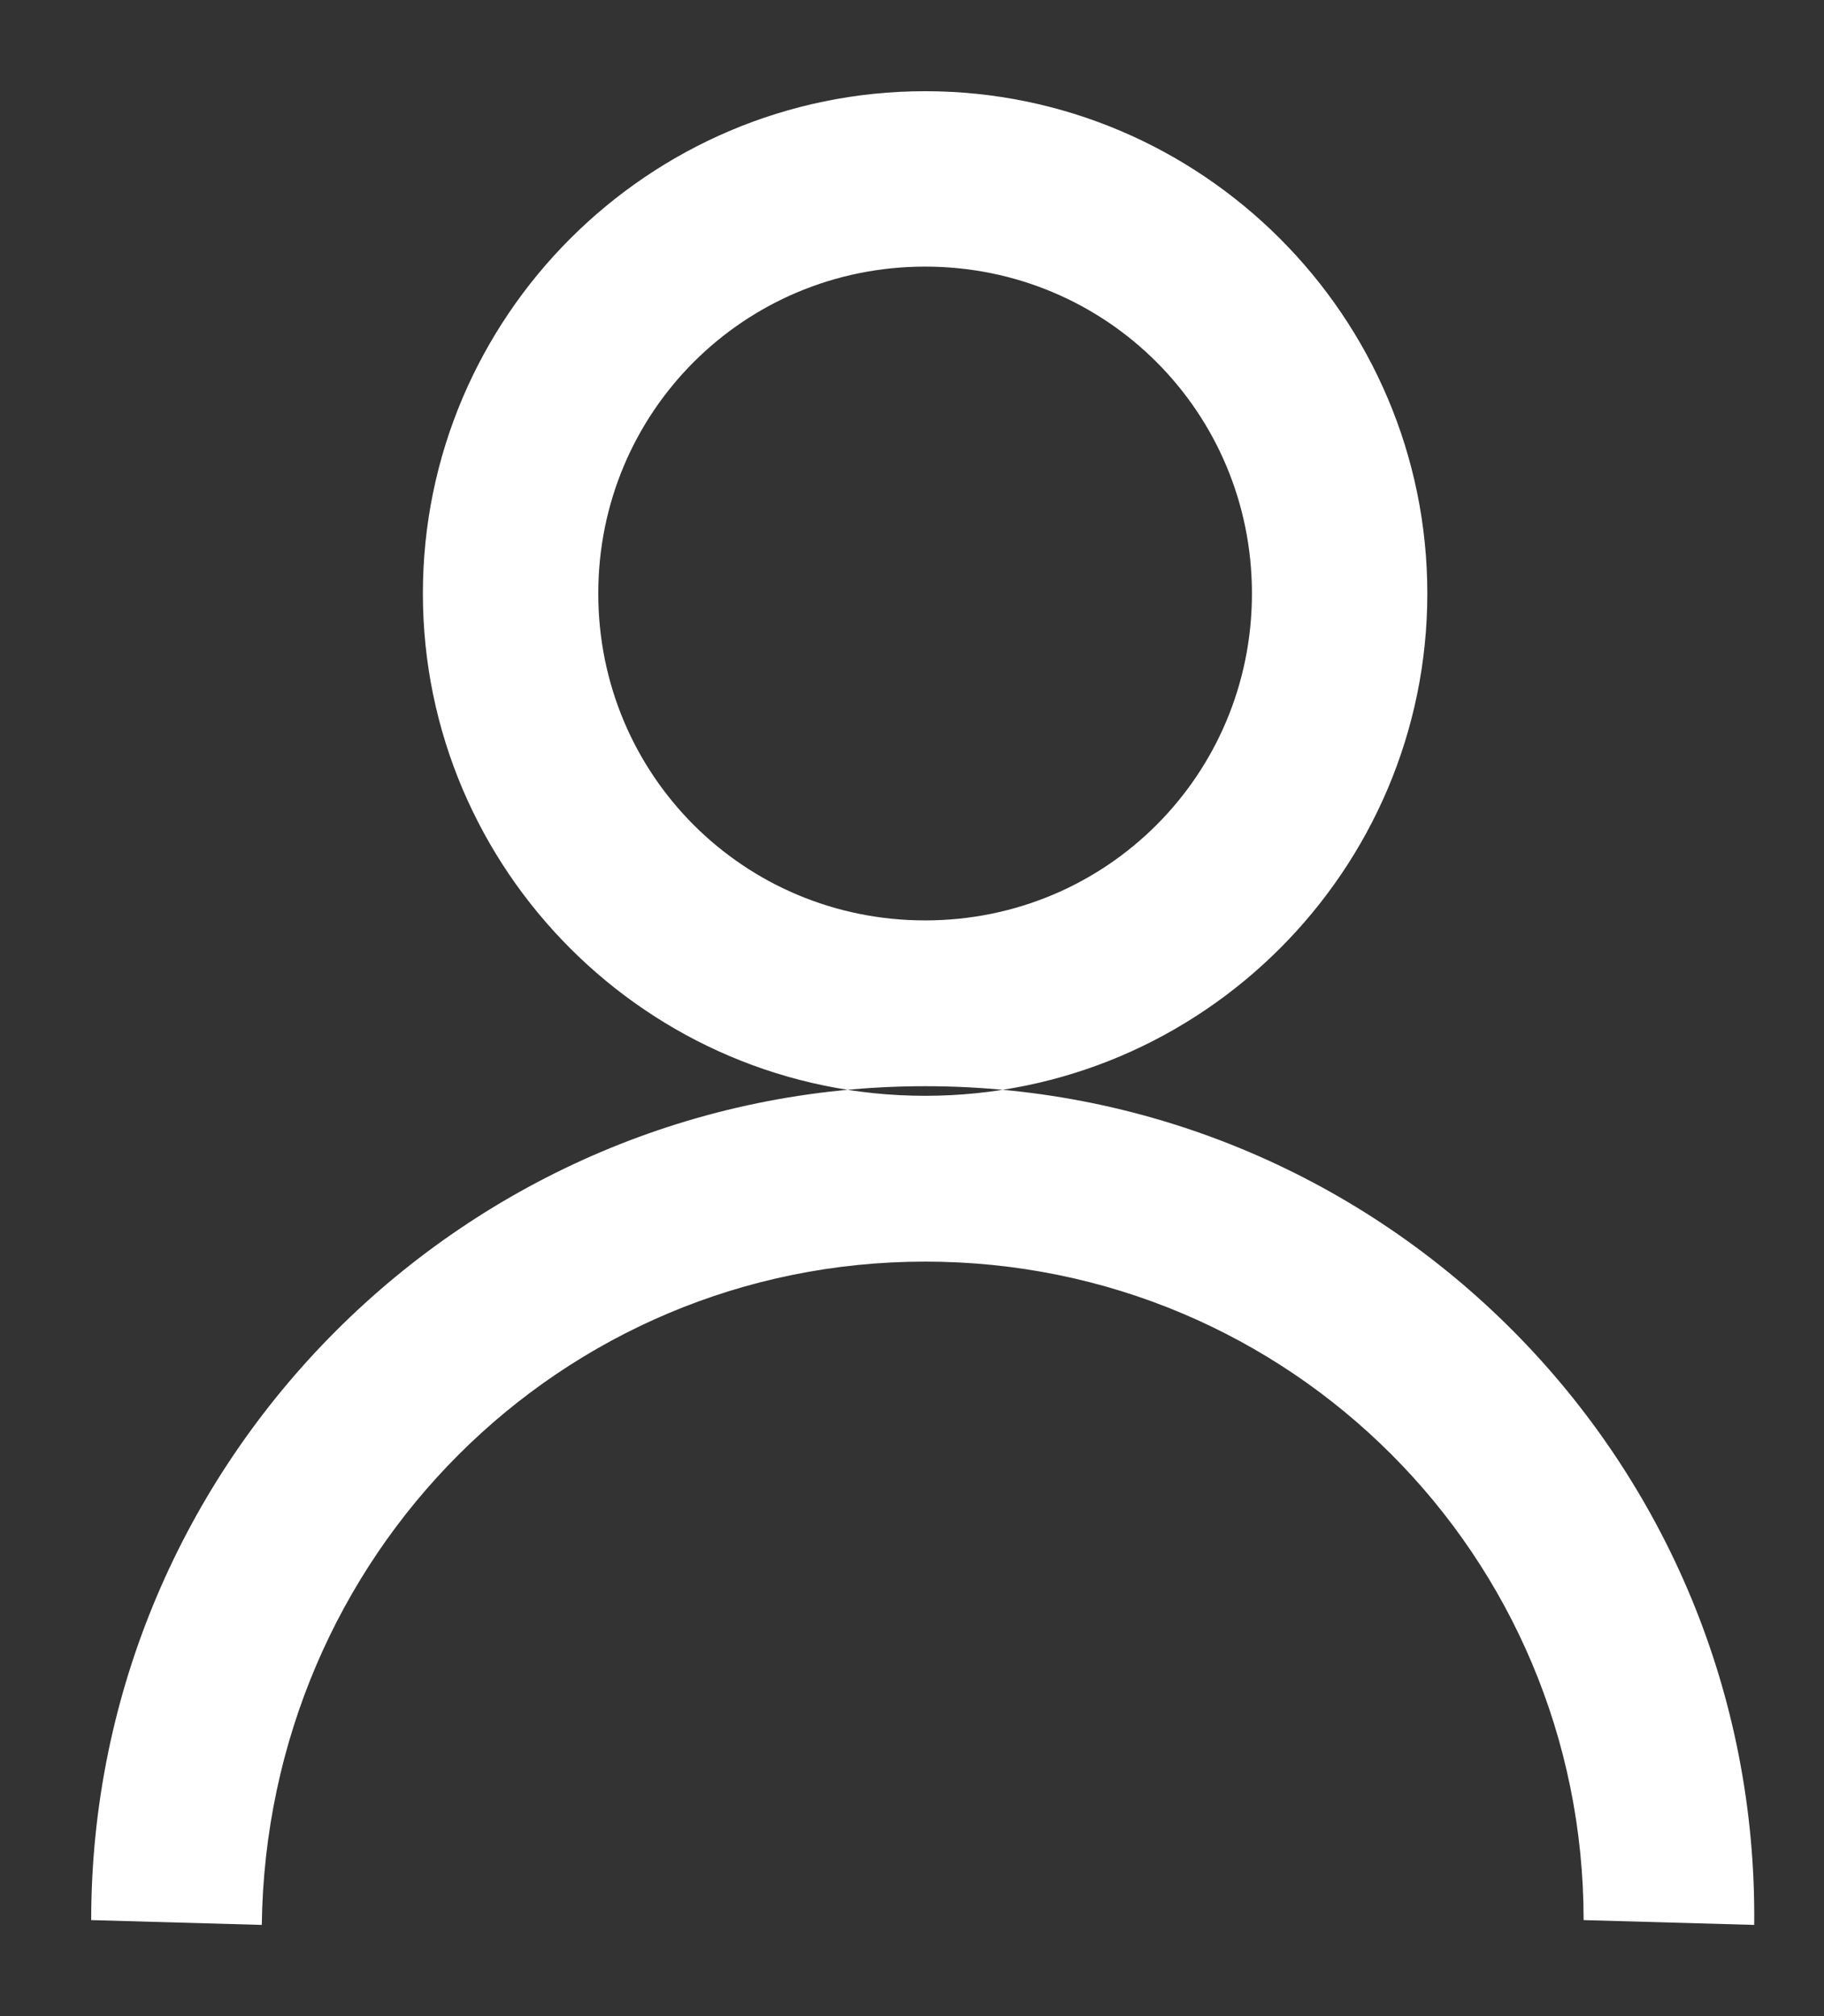 <svg width="19" height="21" viewBox="0 0 19 21" fill="none" xmlns="http://www.w3.org/2000/svg">
<rect x="0" y="0" width="19" height="21" fill="#333333" stroke="none"/>
<path fill-rule="evenodd" clip-rule="evenodd" d="M9.637 0.95C12.518 0.95 14.868 3.3 14.868 6.182C14.868 9.064 12.518 11.414 9.637 11.414C6.755 11.414 4.405 9.064 4.405 6.182C4.405 3.3 6.755 0.95 9.637 0.95ZM9.637 11.314C14.421 11.314 18.323 15.216 18.273 20.05L16.496 20C16.496 16.202 13.435 13.141 9.637 13.141C5.839 13.141 2.777 16.202 2.727 20.05L0.95 20C0.95 15.216 4.852 11.314 9.637 11.314ZM9.637 2.777C7.748 2.777 6.232 4.293 6.232 6.182C6.232 8.071 7.748 9.587 9.637 9.587C11.525 9.587 13.041 8.071 13.041 6.182C13.041 4.293 11.525 2.777 9.637 2.777Z" fill="white"/>
</svg>
